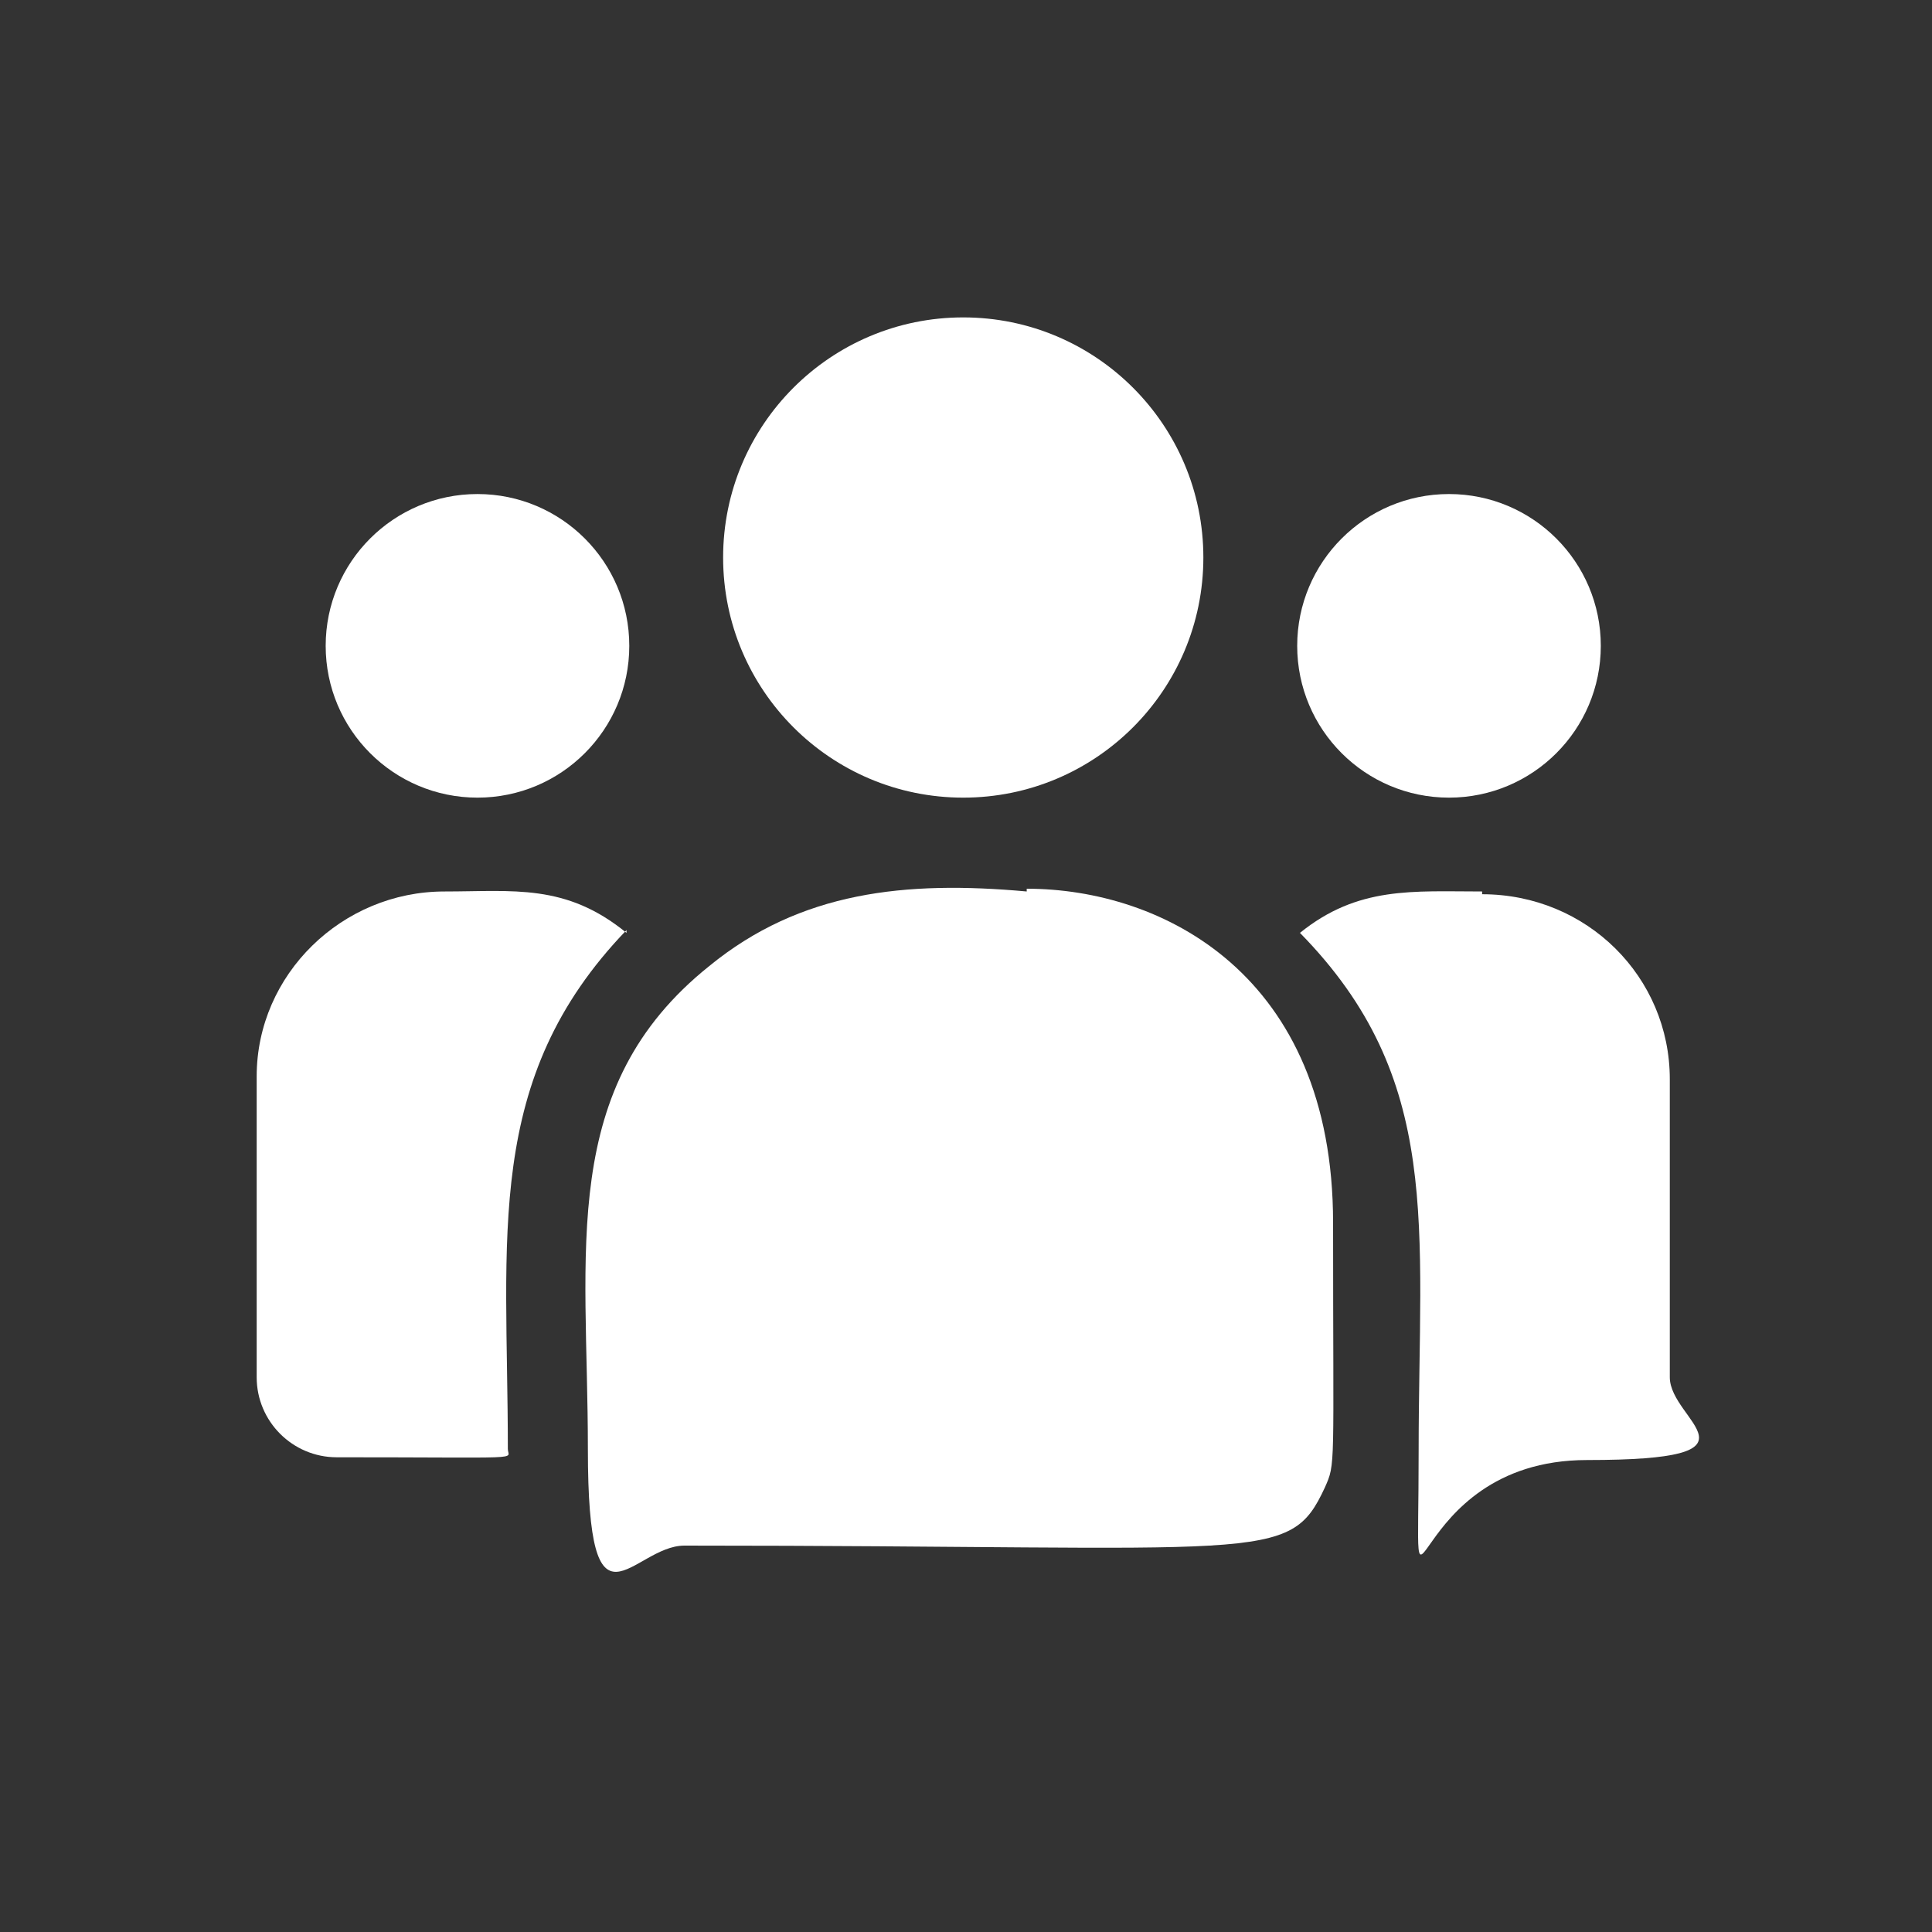 <?xml version="1.0" encoding="UTF-8"?>
<svg id="d" xmlns="http://www.w3.org/2000/svg" version="1.1" viewBox="0 0 70 70">
  <rect x="0" y="0" width="70" height="70" fill="#333333" stroke="none"/>
  <!-- Generator: Adobe Illustrator 29.3.1, SVG Export Plug-In . SVG Version: 2.1.0 Build 151)  -->
  <defs>
    <style>
      .st0 {
        fill: #fff;
      }
    </style>
  </defs>
  <circle class="st0" cx="34.9" cy="20.2" r="8.7"/>
  <circle class="st0" cx="52.5" cy="23.4" r="5.5"/>
  <circle class="st0" cx="17.3" cy="23.4" r="5.5"/>
  <path class="st0" d="M22.7,33.8c-2.2-1.8-4.1-1.5-6.6-1.5-3.7,0-6.8,3-6.8,6.7v10.9c0,1.6,1.3,2.9,2.9,2.9,7,0,6.2.1,6.2-.3,0-7.7-.9-13.4,4.3-18.8Z"/>
  <path class="st0" d="M37.2,32.3c-4.4-.4-8.2,0-11.5,2.7-5.5,4.4-4.4,10.3-4.4,17.5s1.6,3.5,3.5,3.5c21.1,0,21.9.7,23.2-2.1.4-.9.3-.6.3-9.6s-6.2-12.1-11.1-12.1h0Z"/>
  <path class="st0" d="M53.7,32.3c-2.5,0-4.5-.2-6.6,1.5,5.2,5.3,4.3,10.6,4.3,18.8s-.7.3,6.1.3,3-1.4,3-3v-10.8c0-3.7-3-6.7-6.8-6.7Z"/>
</svg>